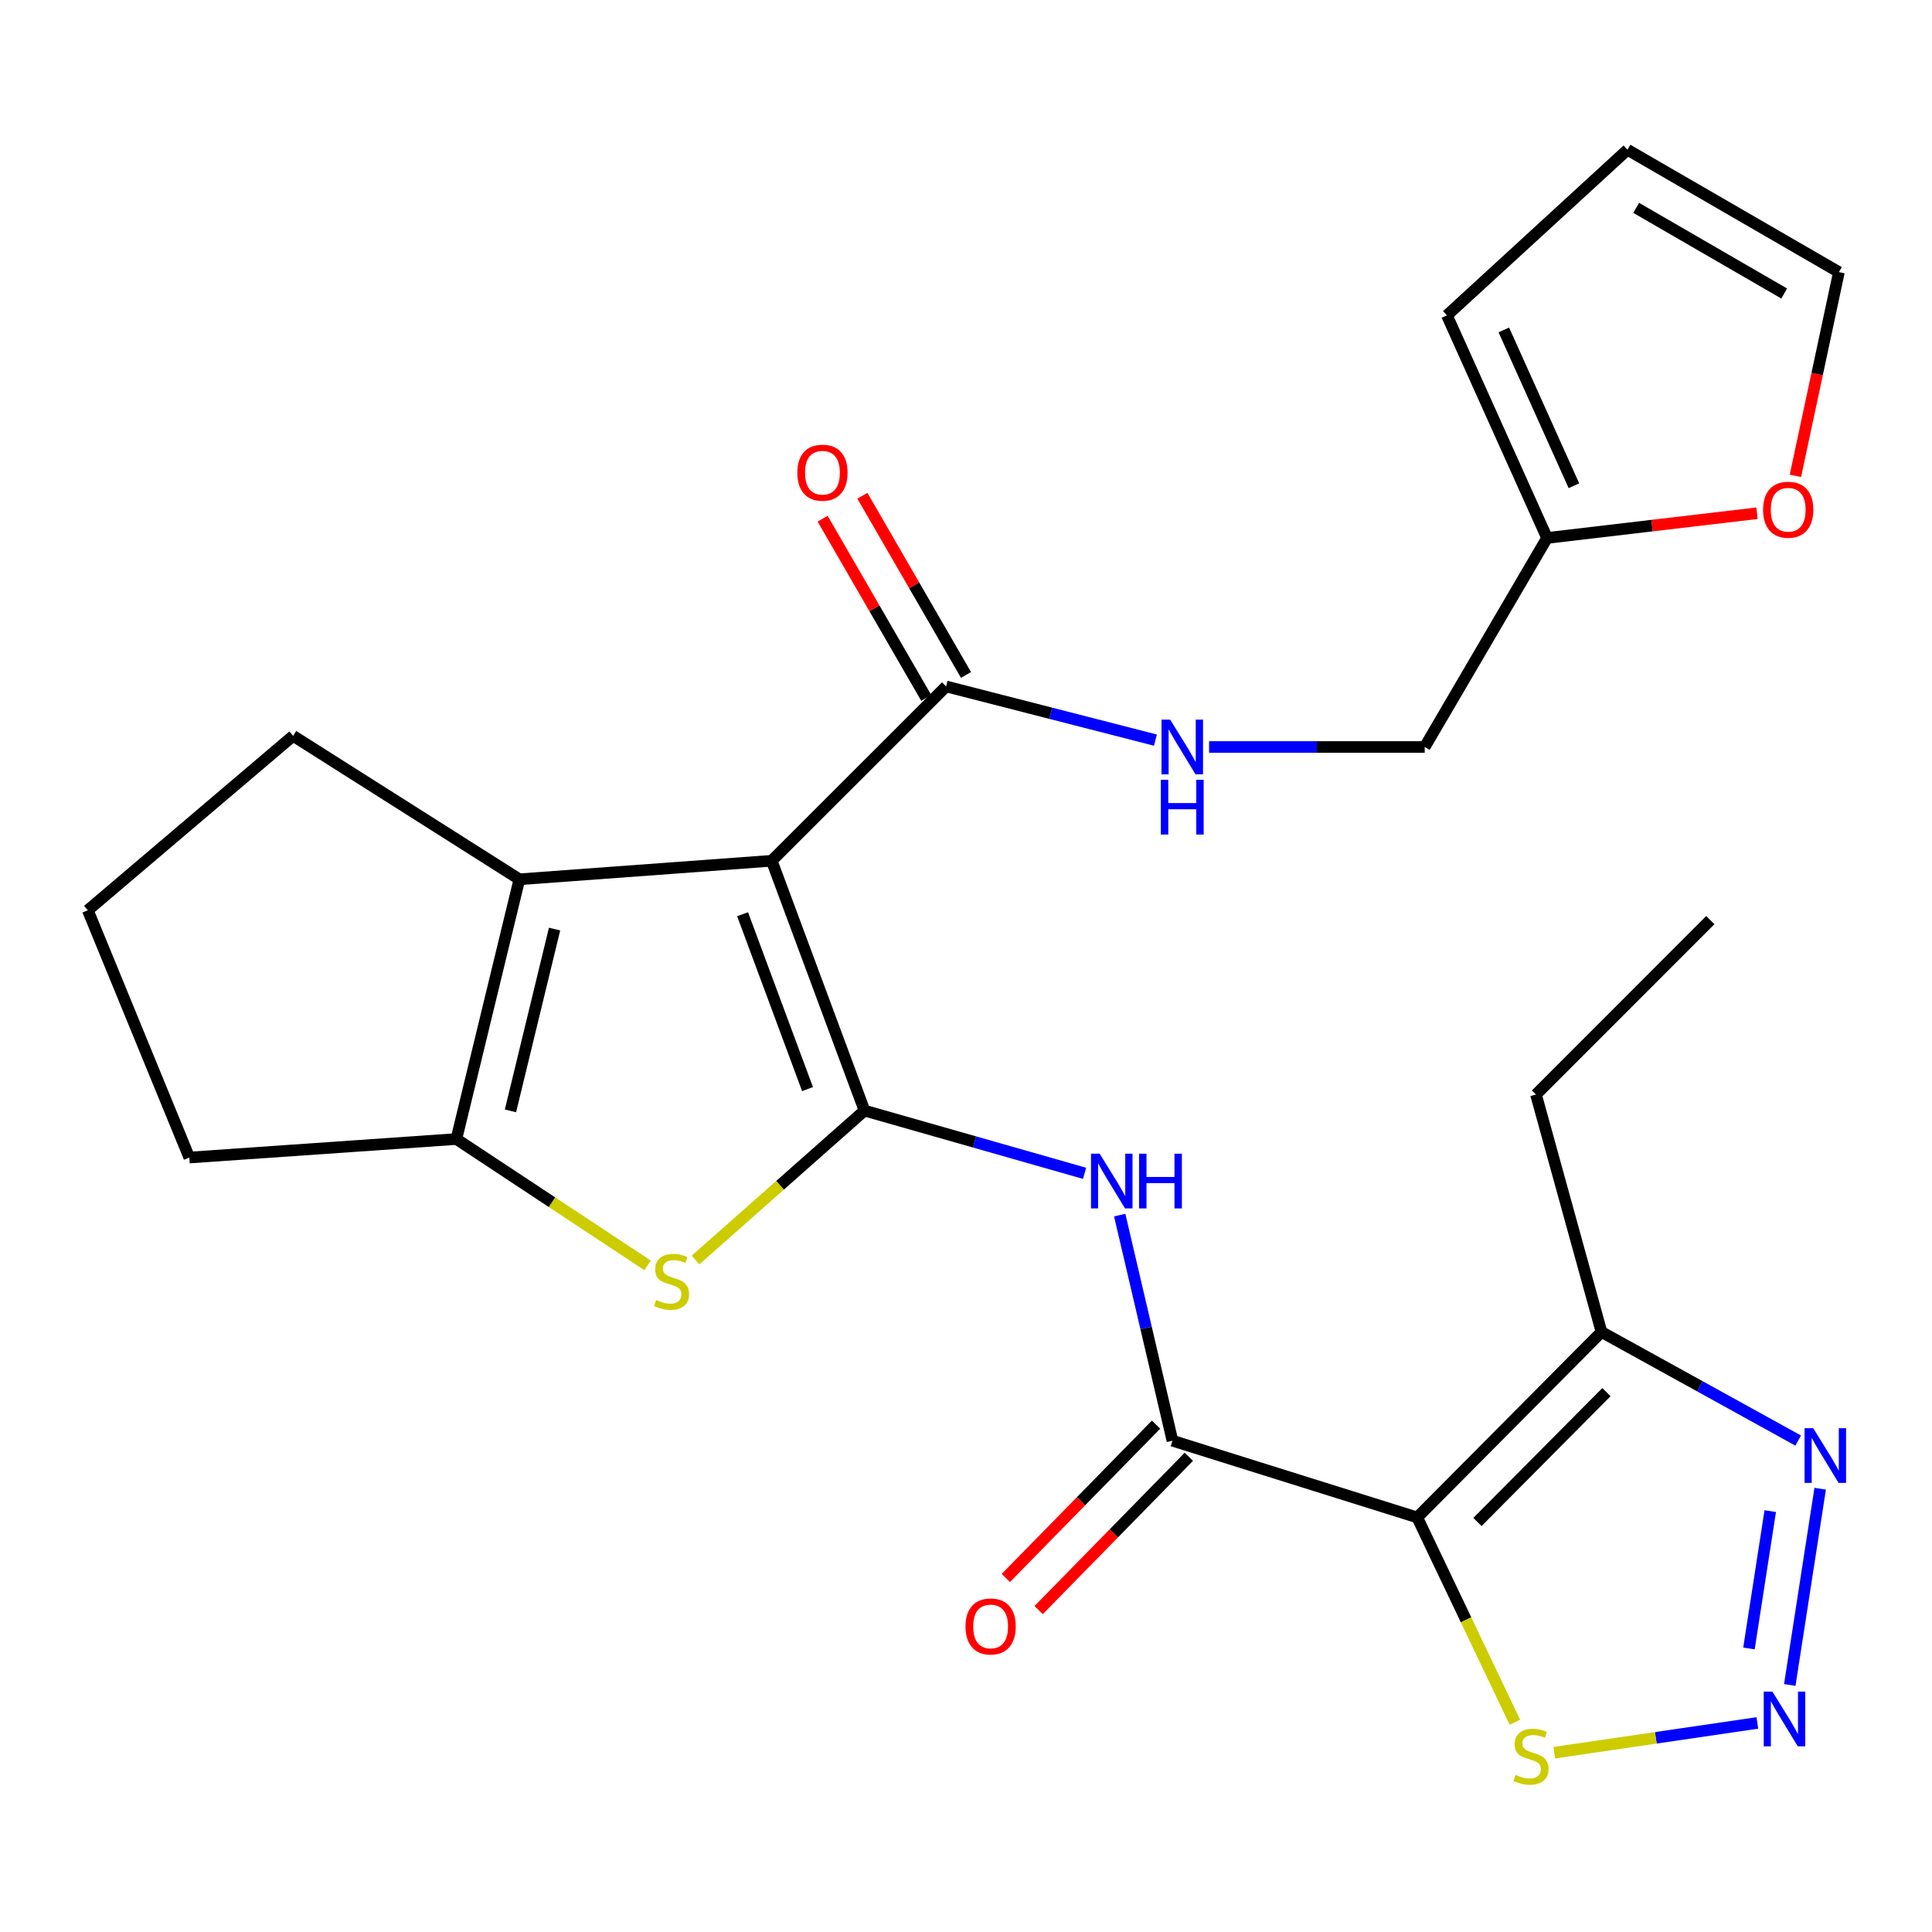 <?xml version='1.0' encoding='iso-8859-1'?>
<svg version='1.1' baseProfile='full'
              xmlns='http://www.w3.org/2000/svg'
                      xmlns:rdkit='http://www.rdkit.org/xml'
                      xmlns:xlink='http://www.w3.org/1999/xlink'
                  xml:space='preserve'
width='1000px' height='1000px' viewBox='0 0 1000 1000'>
<!-- END OF HEADER -->
<rect style='opacity:1.0;fill:#FFFFFF;stroke:none' width='1000' height='1000' x='0' y='0'> </rect>
<path class='bond-0' d='M 447.459,574.836 L 399.437,445.531' style='fill:none;fill-rule:evenodd;stroke:#000000;stroke-width:6px;stroke-linecap:butt;stroke-linejoin:miter;stroke-opacity:1' />
<path class='bond-0' d='M 417.976,563.715 L 384.36,473.201' style='fill:none;fill-rule:evenodd;stroke:#000000;stroke-width:6px;stroke-linecap:butt;stroke-linejoin:miter;stroke-opacity:1' />
<path class='bond-2' d='M 447.459,574.836 L 403.735,613.507' style='fill:none;fill-rule:evenodd;stroke:#000000;stroke-width:6px;stroke-linecap:butt;stroke-linejoin:miter;stroke-opacity:1' />
<path class='bond-2' d='M 403.735,613.507 L 360.011,652.179' style='fill:none;fill-rule:evenodd;stroke:#CCCC00;stroke-width:6px;stroke-linecap:butt;stroke-linejoin:miter;stroke-opacity:1' />
<path class='bond-5' d='M 447.459,574.836 L 504.418,591.073' style='fill:none;fill-rule:evenodd;stroke:#000000;stroke-width:6px;stroke-linecap:butt;stroke-linejoin:miter;stroke-opacity:1' />
<path class='bond-5' d='M 504.418,591.073 L 561.377,607.309' style='fill:none;fill-rule:evenodd;stroke:#0000FF;stroke-width:6px;stroke-linecap:butt;stroke-linejoin:miter;stroke-opacity:1' />
<path class='bond-3' d='M 399.437,445.531 L 268.837,455.117' style='fill:none;fill-rule:evenodd;stroke:#000000;stroke-width:6px;stroke-linecap:butt;stroke-linejoin:miter;stroke-opacity:1' />
<path class='bond-10' d='M 399.437,445.531 L 489.711,355.296' style='fill:none;fill-rule:evenodd;stroke:#000000;stroke-width:6px;stroke-linecap:butt;stroke-linejoin:miter;stroke-opacity:1' />
<path class='bond-1' d='M 733.56,785.425 L 606.856,745.707' style='fill:none;fill-rule:evenodd;stroke:#000000;stroke-width:6px;stroke-linecap:butt;stroke-linejoin:miter;stroke-opacity:1' />
<path class='bond-8' d='M 733.56,785.425 L 828.932,689.419' style='fill:none;fill-rule:evenodd;stroke:#000000;stroke-width:6px;stroke-linecap:butt;stroke-linejoin:miter;stroke-opacity:1' />
<path class='bond-8' d='M 764.727,787.774 L 831.487,720.57' style='fill:none;fill-rule:evenodd;stroke:#000000;stroke-width:6px;stroke-linecap:butt;stroke-linejoin:miter;stroke-opacity:1' />
<path class='bond-11' d='M 733.56,785.425 L 758.824,838.422' style='fill:none;fill-rule:evenodd;stroke:#000000;stroke-width:6px;stroke-linecap:butt;stroke-linejoin:miter;stroke-opacity:1' />
<path class='bond-11' d='M 758.824,838.422 L 784.087,891.419' style='fill:none;fill-rule:evenodd;stroke:#CCCC00;stroke-width:6px;stroke-linecap:butt;stroke-linejoin:miter;stroke-opacity:1' />
<path class='bond-7' d='M 335.181,654.951 L 285.702,622.255' style='fill:none;fill-rule:evenodd;stroke:#CCCC00;stroke-width:6px;stroke-linecap:butt;stroke-linejoin:miter;stroke-opacity:1' />
<path class='bond-7' d='M 285.702,622.255 L 236.224,589.559' style='fill:none;fill-rule:evenodd;stroke:#000000;stroke-width:6px;stroke-linecap:butt;stroke-linejoin:miter;stroke-opacity:1' />
<path class='bond-21' d='M 268.837,455.117 L 151.719,380.872' style='fill:none;fill-rule:evenodd;stroke:#000000;stroke-width:6px;stroke-linecap:butt;stroke-linejoin:miter;stroke-opacity:1' />
<path class='bond-26' d='M 268.837,455.117 L 236.224,589.559' style='fill:none;fill-rule:evenodd;stroke:#000000;stroke-width:6px;stroke-linecap:butt;stroke-linejoin:miter;stroke-opacity:1' />
<path class='bond-26' d='M 287.042,480.886 L 264.213,574.995' style='fill:none;fill-rule:evenodd;stroke:#000000;stroke-width:6px;stroke-linecap:butt;stroke-linejoin:miter;stroke-opacity:1' />
<path class='bond-4' d='M 606.856,745.707 L 593.208,687.318' style='fill:none;fill-rule:evenodd;stroke:#000000;stroke-width:6px;stroke-linecap:butt;stroke-linejoin:miter;stroke-opacity:1' />
<path class='bond-4' d='M 593.208,687.318 L 579.56,628.929' style='fill:none;fill-rule:evenodd;stroke:#0000FF;stroke-width:6px;stroke-linecap:butt;stroke-linejoin:miter;stroke-opacity:1' />
<path class='bond-15' d='M 598.367,737.391 L 559.496,777.07' style='fill:none;fill-rule:evenodd;stroke:#000000;stroke-width:6px;stroke-linecap:butt;stroke-linejoin:miter;stroke-opacity:1' />
<path class='bond-15' d='M 559.496,777.07 L 520.625,816.748' style='fill:none;fill-rule:evenodd;stroke:#FF0000;stroke-width:6px;stroke-linecap:butt;stroke-linejoin:miter;stroke-opacity:1' />
<path class='bond-15' d='M 615.345,754.024 L 576.474,793.702' style='fill:none;fill-rule:evenodd;stroke:#000000;stroke-width:6px;stroke-linecap:butt;stroke-linejoin:miter;stroke-opacity:1' />
<path class='bond-15' d='M 576.474,793.702 L 537.603,833.38' style='fill:none;fill-rule:evenodd;stroke:#FF0000;stroke-width:6px;stroke-linecap:butt;stroke-linejoin:miter;stroke-opacity:1' />
<path class='bond-6' d='M 909.601,891.794 L 857.045,899.495' style='fill:none;fill-rule:evenodd;stroke:#0000FF;stroke-width:6px;stroke-linecap:butt;stroke-linejoin:miter;stroke-opacity:1' />
<path class='bond-6' d='M 857.045,899.495 L 804.489,907.196' style='fill:none;fill-rule:evenodd;stroke:#CCCC00;stroke-width:6px;stroke-linecap:butt;stroke-linejoin:miter;stroke-opacity:1' />
<path class='bond-28' d='M 926.384,872.126 L 942.123,770.556' style='fill:none;fill-rule:evenodd;stroke:#0000FF;stroke-width:6px;stroke-linecap:butt;stroke-linejoin:miter;stroke-opacity:1' />
<path class='bond-28' d='M 905.259,853.251 L 916.275,782.152' style='fill:none;fill-rule:evenodd;stroke:#0000FF;stroke-width:6px;stroke-linecap:butt;stroke-linejoin:miter;stroke-opacity:1' />
<path class='bond-22' d='M 236.224,589.559 L 97.98,599.145' style='fill:none;fill-rule:evenodd;stroke:#000000;stroke-width:6px;stroke-linecap:butt;stroke-linejoin:miter;stroke-opacity:1' />
<path class='bond-9' d='M 828.932,689.419 L 879.833,717.527' style='fill:none;fill-rule:evenodd;stroke:#000000;stroke-width:6px;stroke-linecap:butt;stroke-linejoin:miter;stroke-opacity:1' />
<path class='bond-9' d='M 879.833,717.527 L 930.734,745.635' style='fill:none;fill-rule:evenodd;stroke:#0000FF;stroke-width:6px;stroke-linecap:butt;stroke-linejoin:miter;stroke-opacity:1' />
<path class='bond-23' d='M 828.932,689.419 L 795.024,566.531' style='fill:none;fill-rule:evenodd;stroke:#000000;stroke-width:6px;stroke-linecap:butt;stroke-linejoin:miter;stroke-opacity:1' />
<path class='bond-12' d='M 489.711,355.296 L 543.878,369.187' style='fill:none;fill-rule:evenodd;stroke:#000000;stroke-width:6px;stroke-linecap:butt;stroke-linejoin:miter;stroke-opacity:1' />
<path class='bond-12' d='M 543.878,369.187 L 598.045,383.079' style='fill:none;fill-rule:evenodd;stroke:#0000FF;stroke-width:6px;stroke-linecap:butt;stroke-linejoin:miter;stroke-opacity:1' />
<path class='bond-16' d='M 499.999,349.348 L 473.184,302.969' style='fill:none;fill-rule:evenodd;stroke:#000000;stroke-width:6px;stroke-linecap:butt;stroke-linejoin:miter;stroke-opacity:1' />
<path class='bond-16' d='M 473.184,302.969 L 446.369,256.591' style='fill:none;fill-rule:evenodd;stroke:#FF0000;stroke-width:6px;stroke-linecap:butt;stroke-linejoin:miter;stroke-opacity:1' />
<path class='bond-16' d='M 479.424,361.244 L 452.609,314.865' style='fill:none;fill-rule:evenodd;stroke:#000000;stroke-width:6px;stroke-linecap:butt;stroke-linejoin:miter;stroke-opacity:1' />
<path class='bond-16' d='M 452.609,314.865 L 425.794,268.487' style='fill:none;fill-rule:evenodd;stroke:#FF0000;stroke-width:6px;stroke-linecap:butt;stroke-linejoin:miter;stroke-opacity:1' />
<path class='bond-20' d='M 625.817,386.642 L 681.623,386.642' style='fill:none;fill-rule:evenodd;stroke:#0000FF;stroke-width:6px;stroke-linecap:butt;stroke-linejoin:miter;stroke-opacity:1' />
<path class='bond-20' d='M 681.623,386.642 L 737.429,386.642' style='fill:none;fill-rule:evenodd;stroke:#000000;stroke-width:6px;stroke-linecap:butt;stroke-linejoin:miter;stroke-opacity:1' />
<path class='bond-13' d='M 800.755,278.45 L 737.429,386.642' style='fill:none;fill-rule:evenodd;stroke:#000000;stroke-width:6px;stroke-linecap:butt;stroke-linejoin:miter;stroke-opacity:1' />
<path class='bond-14' d='M 800.755,278.45 L 855.092,272.052' style='fill:none;fill-rule:evenodd;stroke:#000000;stroke-width:6px;stroke-linecap:butt;stroke-linejoin:miter;stroke-opacity:1' />
<path class='bond-14' d='M 855.092,272.052 L 909.429,265.654' style='fill:none;fill-rule:evenodd;stroke:#FF0000;stroke-width:6px;stroke-linecap:butt;stroke-linejoin:miter;stroke-opacity:1' />
<path class='bond-17' d='M 800.755,278.45 L 748.929,163.246' style='fill:none;fill-rule:evenodd;stroke:#000000;stroke-width:6px;stroke-linecap:butt;stroke-linejoin:miter;stroke-opacity:1' />
<path class='bond-17' d='M 814.655,251.418 L 778.378,170.776' style='fill:none;fill-rule:evenodd;stroke:#000000;stroke-width:6px;stroke-linecap:butt;stroke-linejoin:miter;stroke-opacity:1' />
<path class='bond-18' d='M 929.3,246.292 L 940.56,193.572' style='fill:none;fill-rule:evenodd;stroke:#FF0000;stroke-width:6px;stroke-linecap:butt;stroke-linejoin:miter;stroke-opacity:1' />
<path class='bond-18' d='M 940.56,193.572 L 951.82,140.852' style='fill:none;fill-rule:evenodd;stroke:#000000;stroke-width:6px;stroke-linecap:butt;stroke-linejoin:miter;stroke-opacity:1' />
<path class='bond-19' d='M 748.929,163.246 L 842.373,77.513' style='fill:none;fill-rule:evenodd;stroke:#000000;stroke-width:6px;stroke-linecap:butt;stroke-linejoin:miter;stroke-opacity:1' />
<path class='bond-29' d='M 951.82,140.852 L 842.373,77.513' style='fill:none;fill-rule:evenodd;stroke:#000000;stroke-width:6px;stroke-linecap:butt;stroke-linejoin:miter;stroke-opacity:1' />
<path class='bond-29' d='M 923.498,151.922 L 846.885,107.585' style='fill:none;fill-rule:evenodd;stroke:#000000;stroke-width:6px;stroke-linecap:butt;stroke-linejoin:miter;stroke-opacity:1' />
<path class='bond-27' d='M 151.719,380.872 L 45.455,471.16' style='fill:none;fill-rule:evenodd;stroke:#000000;stroke-width:6px;stroke-linecap:butt;stroke-linejoin:miter;stroke-opacity:1' />
<path class='bond-24' d='M 97.98,599.145 L 45.455,471.16' style='fill:none;fill-rule:evenodd;stroke:#000000;stroke-width:6px;stroke-linecap:butt;stroke-linejoin:miter;stroke-opacity:1' />
<path class='bond-25' d='M 795.024,566.531 L 885.259,476.243' style='fill:none;fill-rule:evenodd;stroke:#000000;stroke-width:6px;stroke-linecap:butt;stroke-linejoin:miter;stroke-opacity:1' />
<path  class='atom-3' d='M 339.598 672.877
Q 339.918 672.997, 341.238 673.557
Q 342.558 674.117, 343.998 674.477
Q 345.478 674.797, 346.918 674.797
Q 349.598 674.797, 351.158 673.517
Q 352.718 672.197, 352.718 669.917
Q 352.718 668.357, 351.918 667.397
Q 351.158 666.437, 349.958 665.917
Q 348.758 665.397, 346.758 664.797
Q 344.238 664.037, 342.718 663.317
Q 341.238 662.597, 340.158 661.077
Q 339.118 659.557, 339.118 656.997
Q 339.118 653.437, 341.518 651.237
Q 343.958 649.037, 348.758 649.037
Q 352.038 649.037, 355.758 650.597
L 354.838 653.677
Q 351.438 652.277, 348.878 652.277
Q 346.118 652.277, 344.598 653.437
Q 343.078 654.557, 343.118 656.517
Q 343.118 658.037, 343.878 658.957
Q 344.678 659.877, 345.798 660.397
Q 346.958 660.917, 348.878 661.517
Q 351.438 662.317, 352.958 663.117
Q 354.478 663.917, 355.558 665.557
Q 356.678 667.157, 356.678 669.917
Q 356.678 673.837, 354.038 675.957
Q 351.438 678.037, 347.078 678.037
Q 344.558 678.037, 342.638 677.477
Q 340.758 676.957, 338.518 676.037
L 339.598 672.877
' fill='#CCCC00'/>
<path  class='atom-6' d='M 569.184 597.159
L 578.464 612.159
Q 579.384 613.639, 580.864 616.319
Q 582.344 618.999, 582.424 619.159
L 582.424 597.159
L 586.184 597.159
L 586.184 625.479
L 582.304 625.479
L 572.344 609.079
Q 571.184 607.159, 569.944 604.959
Q 568.744 602.759, 568.384 602.079
L 568.384 625.479
L 564.704 625.479
L 564.704 597.159
L 569.184 597.159
' fill='#0000FF'/>
<path  class='atom-6' d='M 589.584 597.159
L 593.424 597.159
L 593.424 609.199
L 607.904 609.199
L 607.904 597.159
L 611.744 597.159
L 611.744 625.479
L 607.904 625.479
L 607.904 612.399
L 593.424 612.399
L 593.424 625.479
L 589.584 625.479
L 589.584 597.159
' fill='#0000FF'/>
<path  class='atom-7' d='M 917.396 875.575
L 926.676 890.575
Q 927.596 892.055, 929.076 894.735
Q 930.556 897.415, 930.636 897.575
L 930.636 875.575
L 934.396 875.575
L 934.396 903.895
L 930.516 903.895
L 920.556 887.495
Q 919.396 885.575, 918.156 883.375
Q 916.956 881.175, 916.596 880.495
L 916.596 903.895
L 912.916 903.895
L 912.916 875.575
L 917.396 875.575
' fill='#0000FF'/>
<path  class='atom-10' d='M 938.522 739.232
L 947.802 754.232
Q 948.722 755.712, 950.202 758.392
Q 951.682 761.072, 951.762 761.232
L 951.762 739.232
L 955.522 739.232
L 955.522 767.552
L 951.642 767.552
L 941.682 751.152
Q 940.522 749.232, 939.282 747.032
Q 938.082 744.832, 937.722 744.152
L 937.722 767.552
L 934.042 767.552
L 934.042 739.232
L 938.522 739.232
' fill='#0000FF'/>
<path  class='atom-12' d='M 784.449 918.68
Q 784.769 918.8, 786.089 919.36
Q 787.409 919.92, 788.849 920.28
Q 790.329 920.6, 791.769 920.6
Q 794.449 920.6, 796.009 919.32
Q 797.569 918, 797.569 915.72
Q 797.569 914.16, 796.769 913.2
Q 796.009 912.24, 794.809 911.72
Q 793.609 911.2, 791.609 910.6
Q 789.089 909.84, 787.569 909.12
Q 786.089 908.4, 785.009 906.88
Q 783.969 905.36, 783.969 902.8
Q 783.969 899.24, 786.369 897.04
Q 788.809 894.84, 793.609 894.84
Q 796.889 894.84, 800.609 896.4
L 799.689 899.48
Q 796.289 898.08, 793.729 898.08
Q 790.969 898.08, 789.449 899.24
Q 787.929 900.36, 787.969 902.32
Q 787.969 903.84, 788.729 904.76
Q 789.529 905.68, 790.649 906.2
Q 791.809 906.72, 793.729 907.32
Q 796.289 908.12, 797.809 908.92
Q 799.329 909.72, 800.409 911.36
Q 801.529 912.96, 801.529 915.72
Q 801.529 919.64, 798.889 921.76
Q 796.289 923.84, 791.929 923.84
Q 789.409 923.84, 787.489 923.28
Q 785.609 922.76, 783.369 921.84
L 784.449 918.68
' fill='#CCCC00'/>
<path  class='atom-13' d='M 605.679 372.482
L 614.959 387.482
Q 615.879 388.962, 617.359 391.642
Q 618.839 394.322, 618.919 394.482
L 618.919 372.482
L 622.679 372.482
L 622.679 400.802
L 618.799 400.802
L 608.839 384.402
Q 607.679 382.482, 606.439 380.282
Q 605.239 378.082, 604.879 377.402
L 604.879 400.802
L 601.199 400.802
L 601.199 372.482
L 605.679 372.482
' fill='#0000FF'/>
<path  class='atom-13' d='M 600.859 403.634
L 604.699 403.634
L 604.699 415.674
L 619.179 415.674
L 619.179 403.634
L 623.019 403.634
L 623.019 431.954
L 619.179 431.954
L 619.179 418.874
L 604.699 418.874
L 604.699 431.954
L 600.859 431.954
L 600.859 403.634
' fill='#0000FF'/>
<path  class='atom-15' d='M 912.571 263.834
Q 912.571 257.034, 915.931 253.234
Q 919.291 249.434, 925.571 249.434
Q 931.851 249.434, 935.211 253.234
Q 938.571 257.034, 938.571 263.834
Q 938.571 270.714, 935.171 274.634
Q 931.771 278.514, 925.571 278.514
Q 919.331 278.514, 915.931 274.634
Q 912.571 270.754, 912.571 263.834
M 925.571 275.314
Q 929.891 275.314, 932.211 272.434
Q 934.571 269.514, 934.571 263.834
Q 934.571 258.274, 932.211 255.474
Q 929.891 252.634, 925.571 252.634
Q 921.251 252.634, 918.891 255.434
Q 916.571 258.234, 916.571 263.834
Q 916.571 269.554, 918.891 272.434
Q 921.251 275.314, 925.571 275.314
' fill='#FF0000'/>
<path  class='atom-16' d='M 499.752 841.845
Q 499.752 835.045, 503.112 831.245
Q 506.472 827.445, 512.752 827.445
Q 519.032 827.445, 522.392 831.245
Q 525.752 835.045, 525.752 841.845
Q 525.752 848.725, 522.352 852.645
Q 518.952 856.525, 512.752 856.525
Q 506.512 856.525, 503.112 852.645
Q 499.752 848.765, 499.752 841.845
M 512.752 853.325
Q 517.072 853.325, 519.392 850.445
Q 521.752 847.525, 521.752 841.845
Q 521.752 836.285, 519.392 833.485
Q 517.072 830.645, 512.752 830.645
Q 508.432 830.645, 506.072 833.445
Q 503.752 836.245, 503.752 841.845
Q 503.752 847.565, 506.072 850.445
Q 508.432 853.325, 512.752 853.325
' fill='#FF0000'/>
<path  class='atom-17' d='M 412.699 244.662
Q 412.699 237.862, 416.059 234.062
Q 419.419 230.262, 425.699 230.262
Q 431.979 230.262, 435.339 234.062
Q 438.699 237.862, 438.699 244.662
Q 438.699 251.542, 435.299 255.462
Q 431.899 259.342, 425.699 259.342
Q 419.459 259.342, 416.059 255.462
Q 412.699 251.582, 412.699 244.662
M 425.699 256.142
Q 430.019 256.142, 432.339 253.262
Q 434.699 250.342, 434.699 244.662
Q 434.699 239.102, 432.339 236.302
Q 430.019 233.462, 425.699 233.462
Q 421.379 233.462, 419.019 236.262
Q 416.699 239.062, 416.699 244.662
Q 416.699 250.382, 419.019 253.262
Q 421.379 256.142, 425.699 256.142
' fill='#FF0000'/>
</svg>
